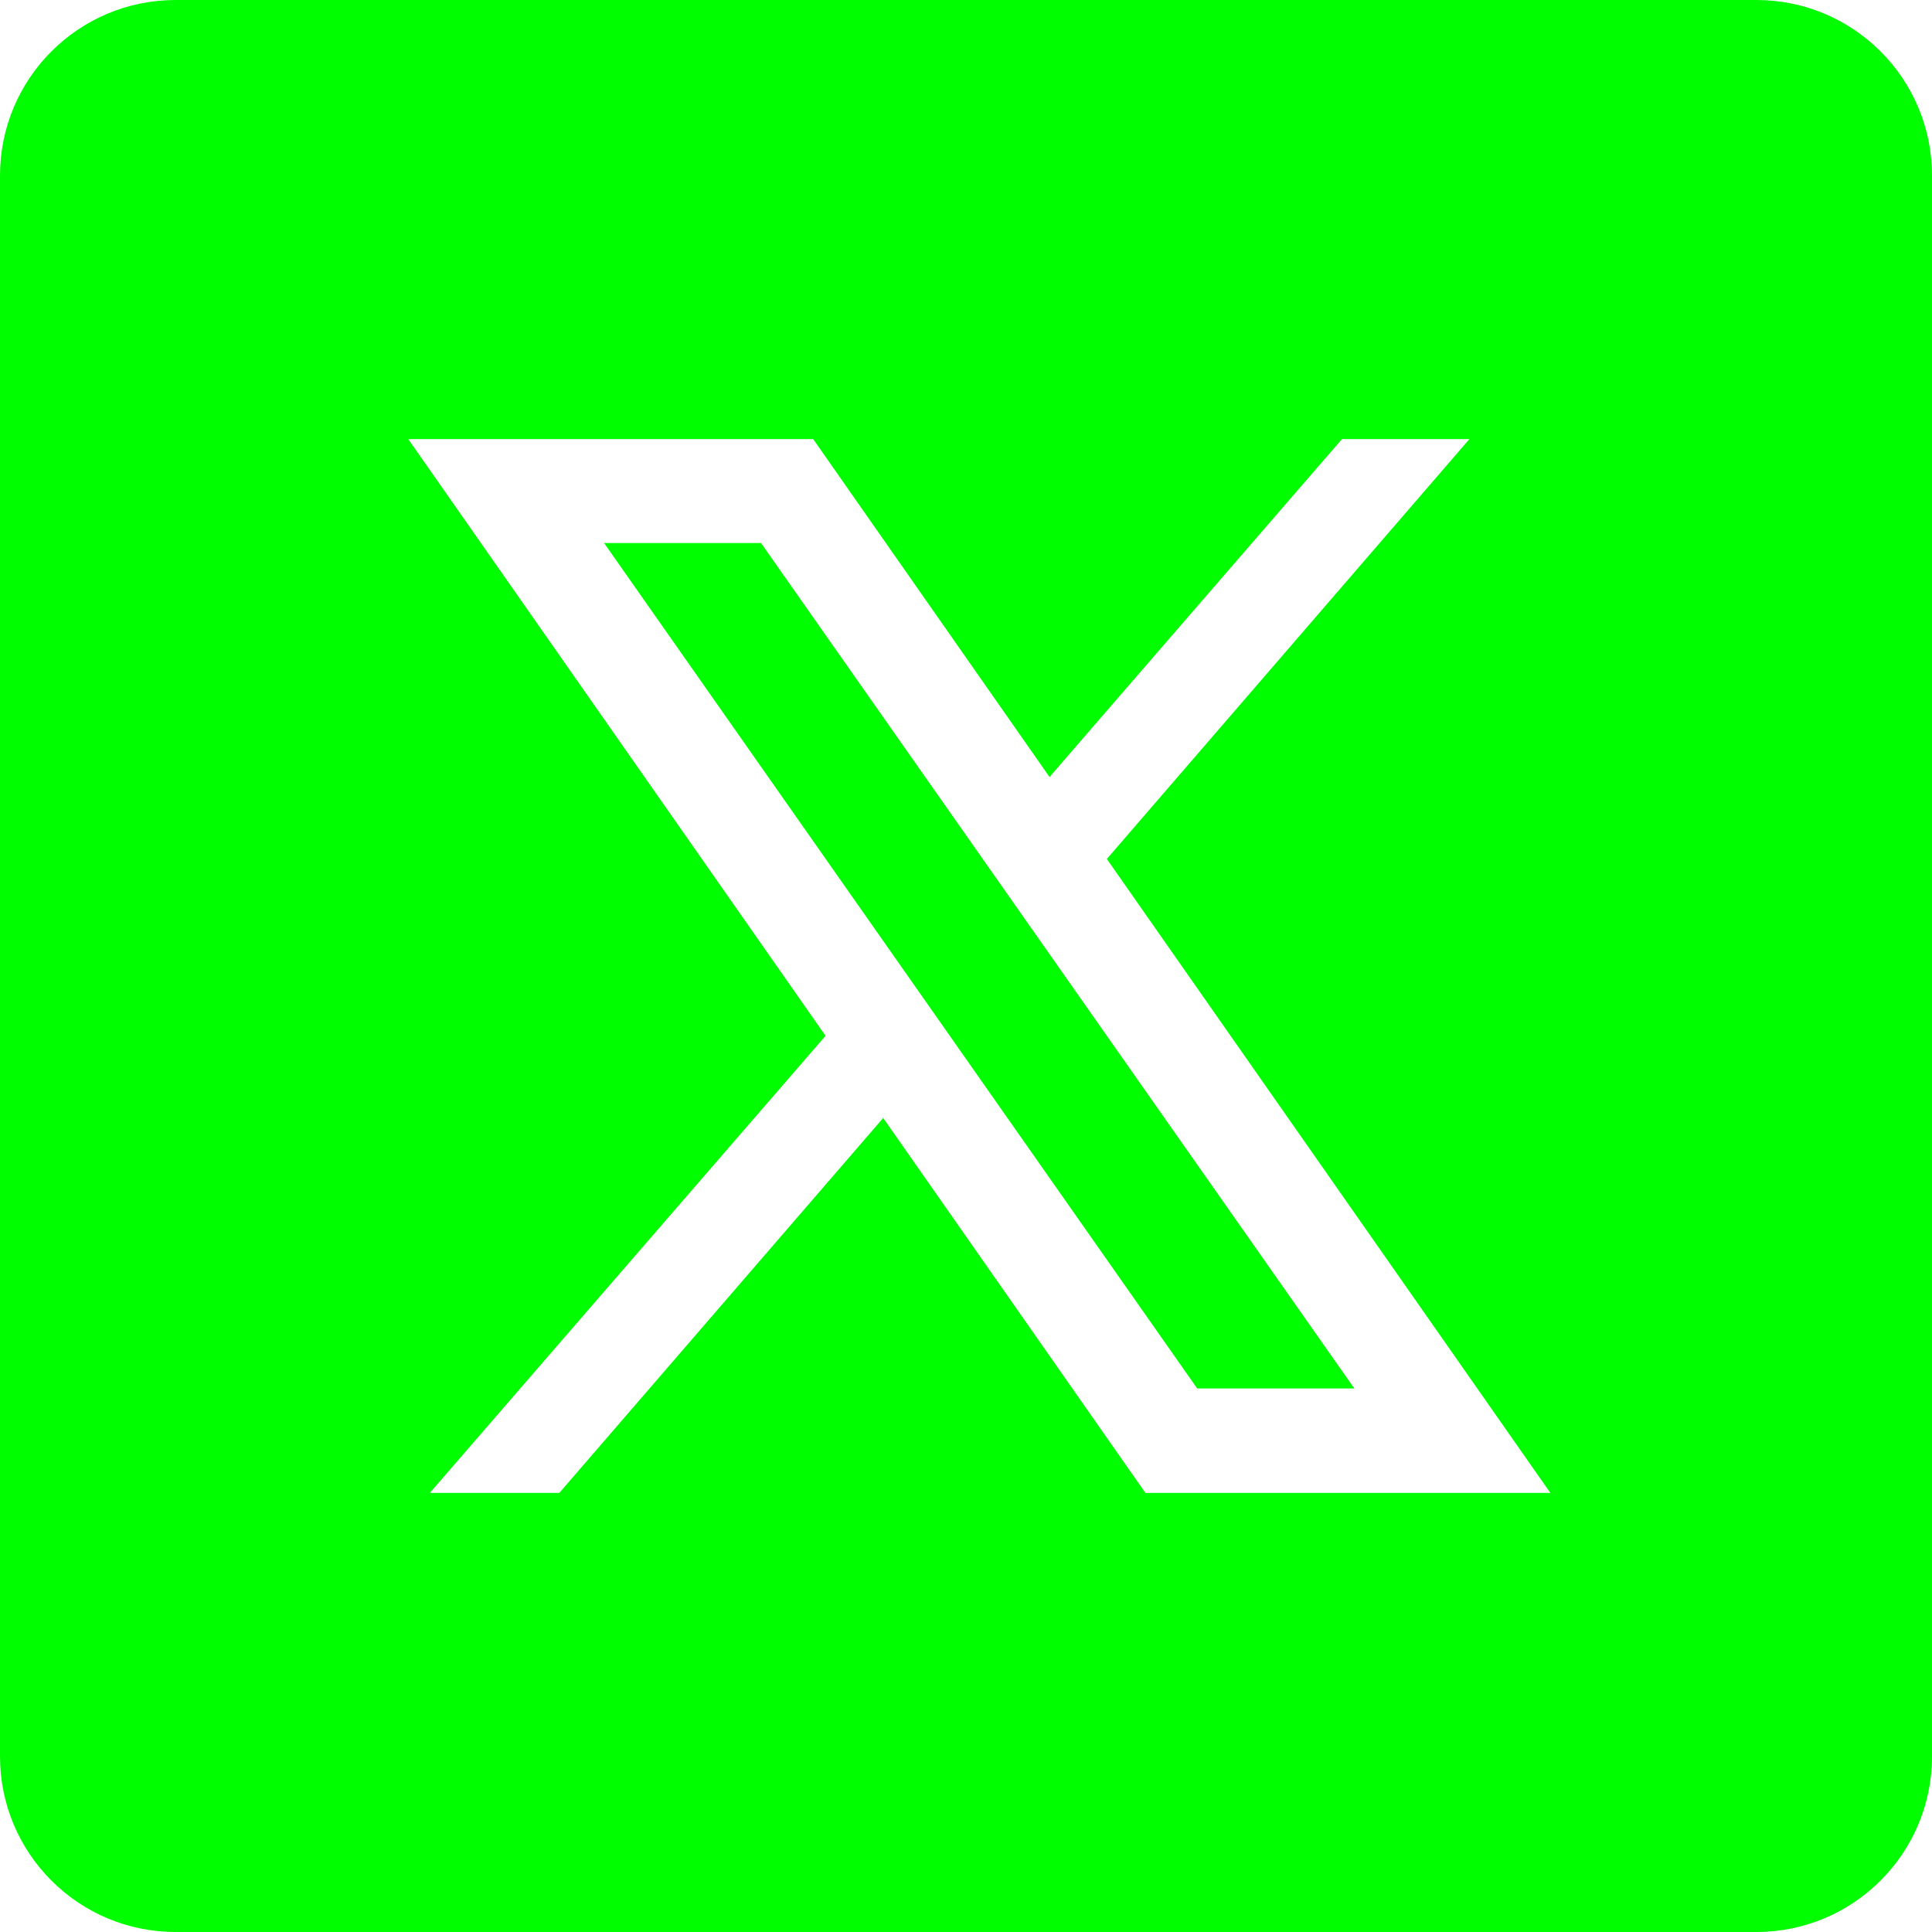 <svg width="30" height="30" viewBox="0 0 30 30" fill="none" xmlns="http://www.w3.org/2000/svg">
<path d="M2.727 0C1.22 0 0 1.22 0 2.727V27.273C0 28.779 1.22 30 2.727 30H27.273C28.779 30 30 28.779 30 27.273V2.727C30 1.22 28.779 0 27.273 0H2.727ZM6.339 6.818H12.627L16.297 12.065L20.838 6.818H22.817L17.187 13.338L24.074 23.182H17.786L13.714 17.36L8.685 23.182H6.674L12.819 16.084L6.339 6.818ZM9.38 8.432L18.59 21.56H21.03L11.817 8.432H9.38Z" fill="#00FE00"/>
</svg>
